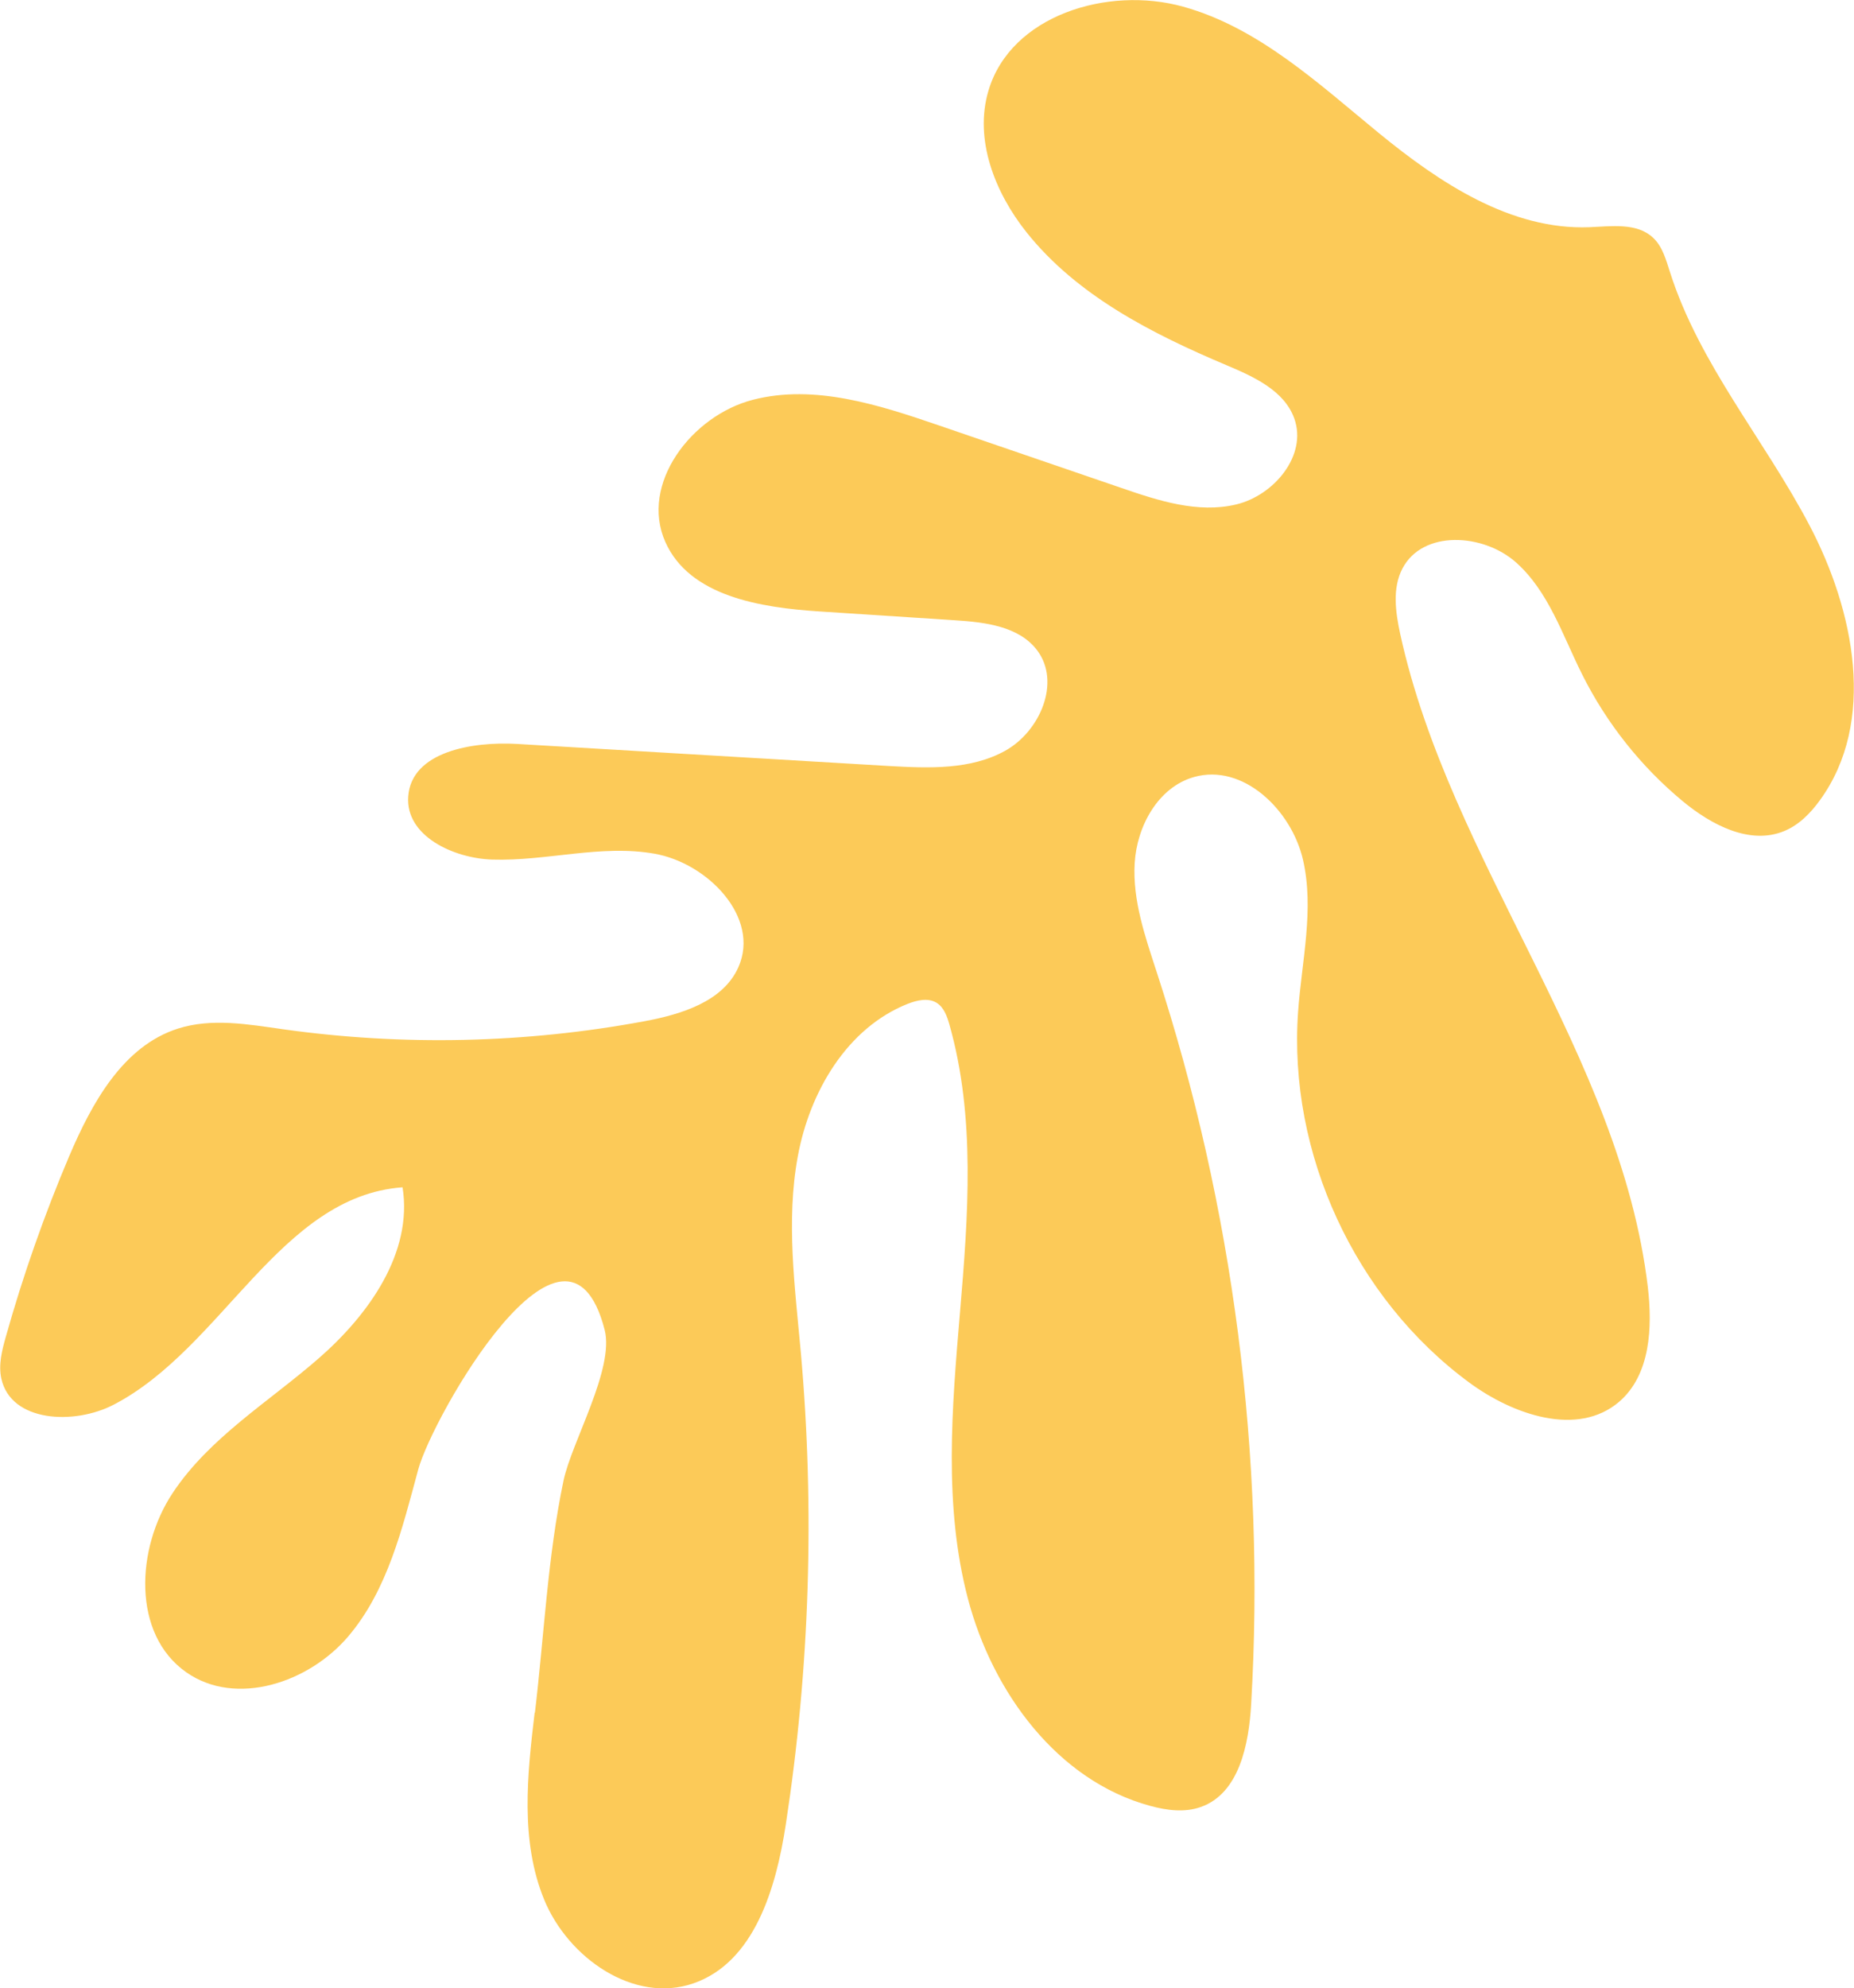<?xml version="1.0" encoding="UTF-8"?> <svg xmlns="http://www.w3.org/2000/svg" id="Calque_2" data-name="Calque 2" viewBox="0 0 164.05 175.89"><defs><style> .cls-1 { fill: #fcca58; stroke-width: 0px; } </style></defs><g id="Calque_1-2" data-name="Calque 1"><path class="cls-1" d="M47.31,151.49c-.66,5.54-1.28,11.36.83,16.53s7.95,9.26,13.22,7.43c5.39-1.87,7.31-8.41,8.17-14.05,2.12-13.8,2.57-27.86,1.33-41.77-.52-5.77-1.32-11.62-.27-17.32,1.04-5.7,4.34-11.37,9.73-13.51.82-.32,1.79-.55,2.54-.1.66.4.94,1.2,1.15,1.94,2.32,8.19,1.66,16.9.94,25.39-.72,8.49-1.47,17.18.7,25.41,2.17,8.24,7.9,16.08,16.12,18.31,1.46.4,3.05.61,4.48.1,3.4-1.2,4.26-5.54,4.46-9.14,1.27-21.84-1.58-43.92-8.36-64.72-1.02-3.13-2.14-6.33-1.95-9.62.19-3.29,2.08-6.73,5.24-7.63,4.34-1.24,8.63,2.9,9.65,7.3,1.02,4.4-.11,8.97-.43,13.47-.89,12.53,5.03,25.34,15.14,32.79,3.88,2.86,9.59,4.84,13.26,1.71,2.78-2.38,2.97-6.58,2.54-10.21-2.46-20.51-17.48-37.52-21.9-57.7-.42-1.94-.72-4.07.2-5.82,1.8-3.42,7.15-3.1,10.04-.53,2.89,2.57,4.12,6.45,5.85,9.9,2.15,4.31,5.21,8.17,8.92,11.24,2.53,2.09,5.93,3.88,8.96,2.63,1.31-.54,2.34-1.59,3.17-2.74,5.02-6.92,3.05-16.74-.93-24.31-3.98-7.57-9.76-14.27-12.35-22.42-.35-1.08-.66-2.25-1.49-3.02-1.43-1.35-3.69-1.01-5.65-.93-6.93.26-13.21-3.91-18.58-8.3-5.37-4.4-10.66-9.35-17.35-11.21-6.69-1.86-15.27.78-17.23,7.44-1.28,4.31.57,9.01,3.38,12.53,4.46,5.59,11.09,8.96,17.67,11.74,2.42,1.02,5.12,2.24,6.01,4.71,1.18,3.26-1.79,6.83-5.16,7.62-3.38.8-6.87-.34-10.15-1.47-5.38-1.84-10.76-3.69-16.14-5.53-5.31-1.82-10.99-3.66-16.43-2.27-5.44,1.39-10.05,7.45-7.77,12.58,2.14,4.81,8.4,5.81,13.65,6.15,3.99.26,7.98.52,11.98.78,2.67.17,5.68.53,7.28,2.67,2.11,2.82.24,7.16-2.83,8.87-3.07,1.71-6.8,1.55-10.32,1.35-10.96-.65-21.92-1.3-32.87-1.95-3.97-.23-9.36.68-9.64,4.65-.25,3.47,3.97,5.47,7.45,5.58,4.79.15,9.62-1.36,14.34-.52,4.72.83,9.37,5.64,7.43,10.03-1.35,3.05-5.04,4.18-8.32,4.79-10.53,1.96-21.37,2.2-31.97.71-3.1-.44-6.32-1.01-9.3-.06-4.86,1.54-7.62,6.58-9.62,11.27-2.21,5.21-4.09,10.56-5.62,16.01-.34,1.2-.66,2.47-.39,3.69.85,3.85,6.44,4.12,9.94,2.3,9.66-5.02,14.7-18.44,25.56-19.23.92,5.8-3,11.28-7.43,15.14-4.43,3.86-9.66,7-12.91,11.9-3.25,4.89-3.61,12.49,1.2,15.86,4.41,3.09,10.87.92,14.35-3.19,3.48-4.11,4.77-9.56,6.18-14.76,1.26-4.65,13.1-25.49,16.49-12.35.89,3.45-2.92,9.92-3.64,13.36-1.4,6.68-1.72,13.75-2.53,20.53"></path></g></svg> 